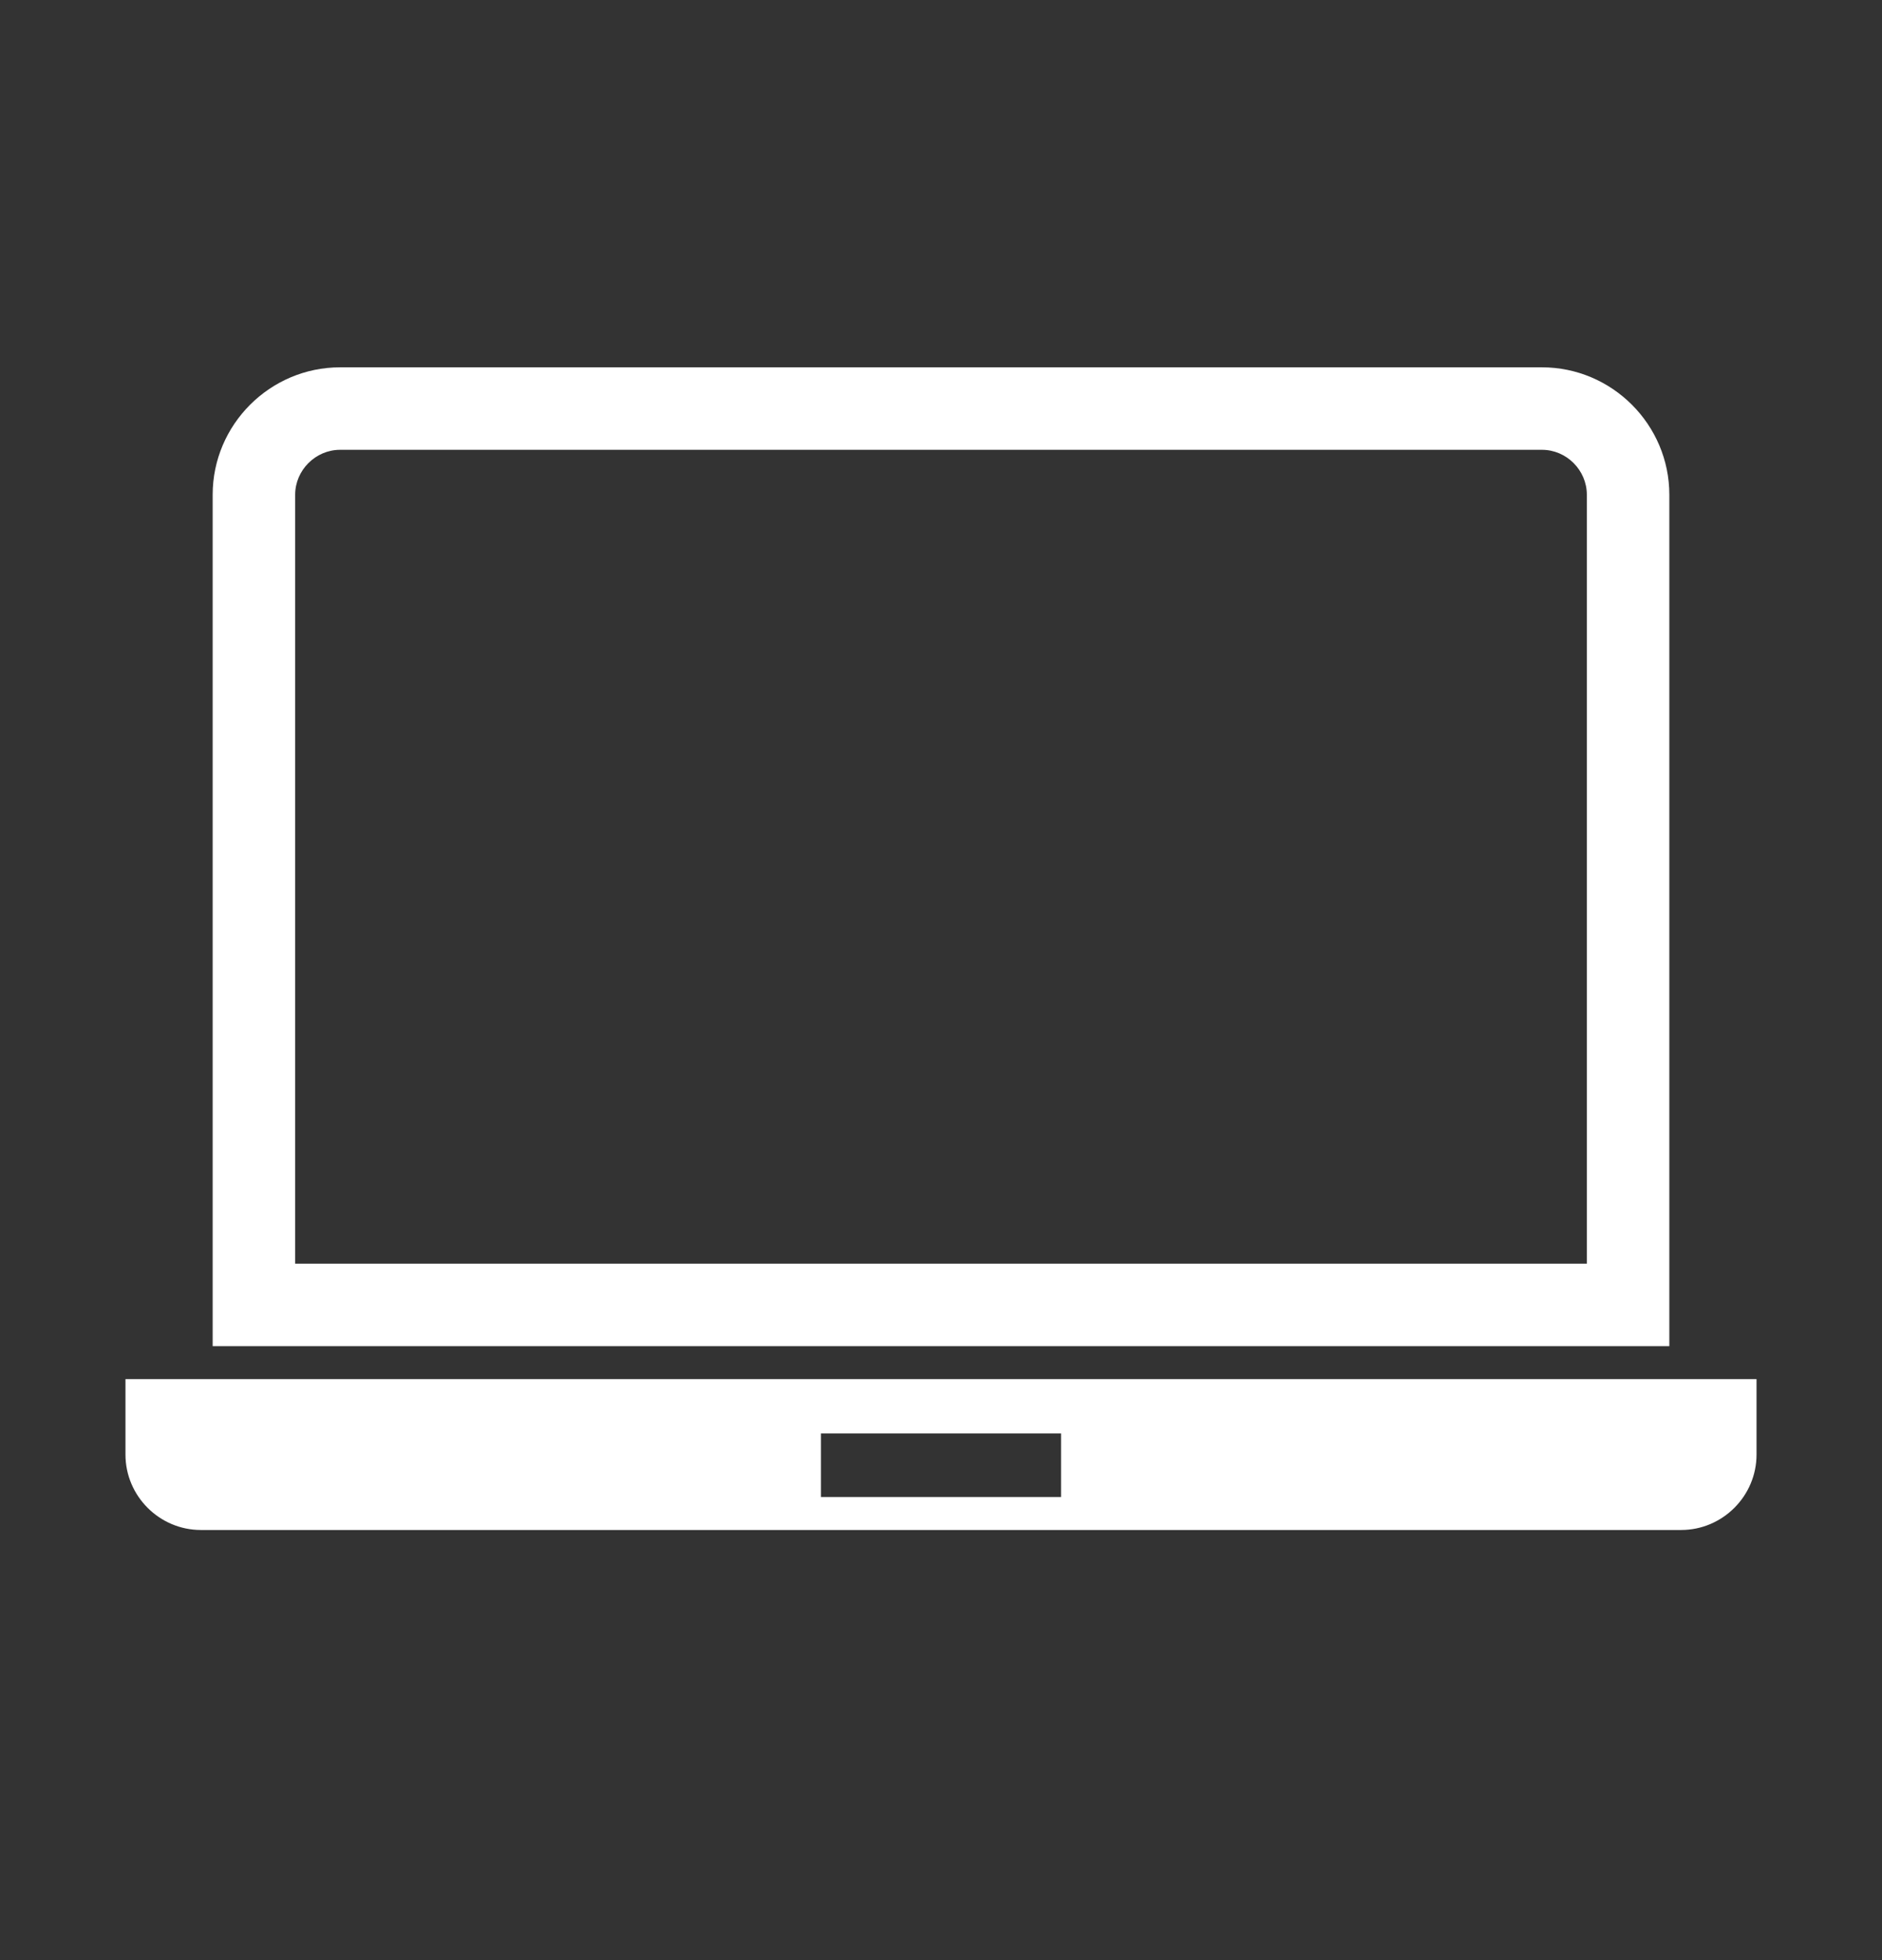 <svg width="24" height="25" viewBox="0 0 24 25" fill="none" xmlns="http://www.w3.org/2000/svg">
<rect x="0" y="0" width="24" height="25" fill="#333333" stroke="none"/>
<path fill-rule="evenodd" clip-rule="evenodd" d="M4.337 4.685H19.664C20.557 4.685 21.288 5.416 21.288 6.31V17.169H2.712V6.31C2.712 5.416 3.443 4.685 4.337 4.685ZM3.764 16.117H20.236V6.31C20.236 5.997 19.977 5.737 19.664 5.737H4.337C4.024 5.737 3.764 5.997 3.764 6.31V16.117Z" fill="white" style="fill:white;fill-opacity:1;"/>
<path fill-rule="evenodd" clip-rule="evenodd" d="M1.6 17.59H22.4V18.552C22.4 19.081 21.967 19.514 21.438 19.514H2.562C2.033 19.514 1.6 19.081 1.6 18.552L1.6 17.59ZM10.469 19.093H13.531V18.282H10.469V19.093Z" fill="white" style="fill:white;fill-opacity:1;"/>
</svg>

